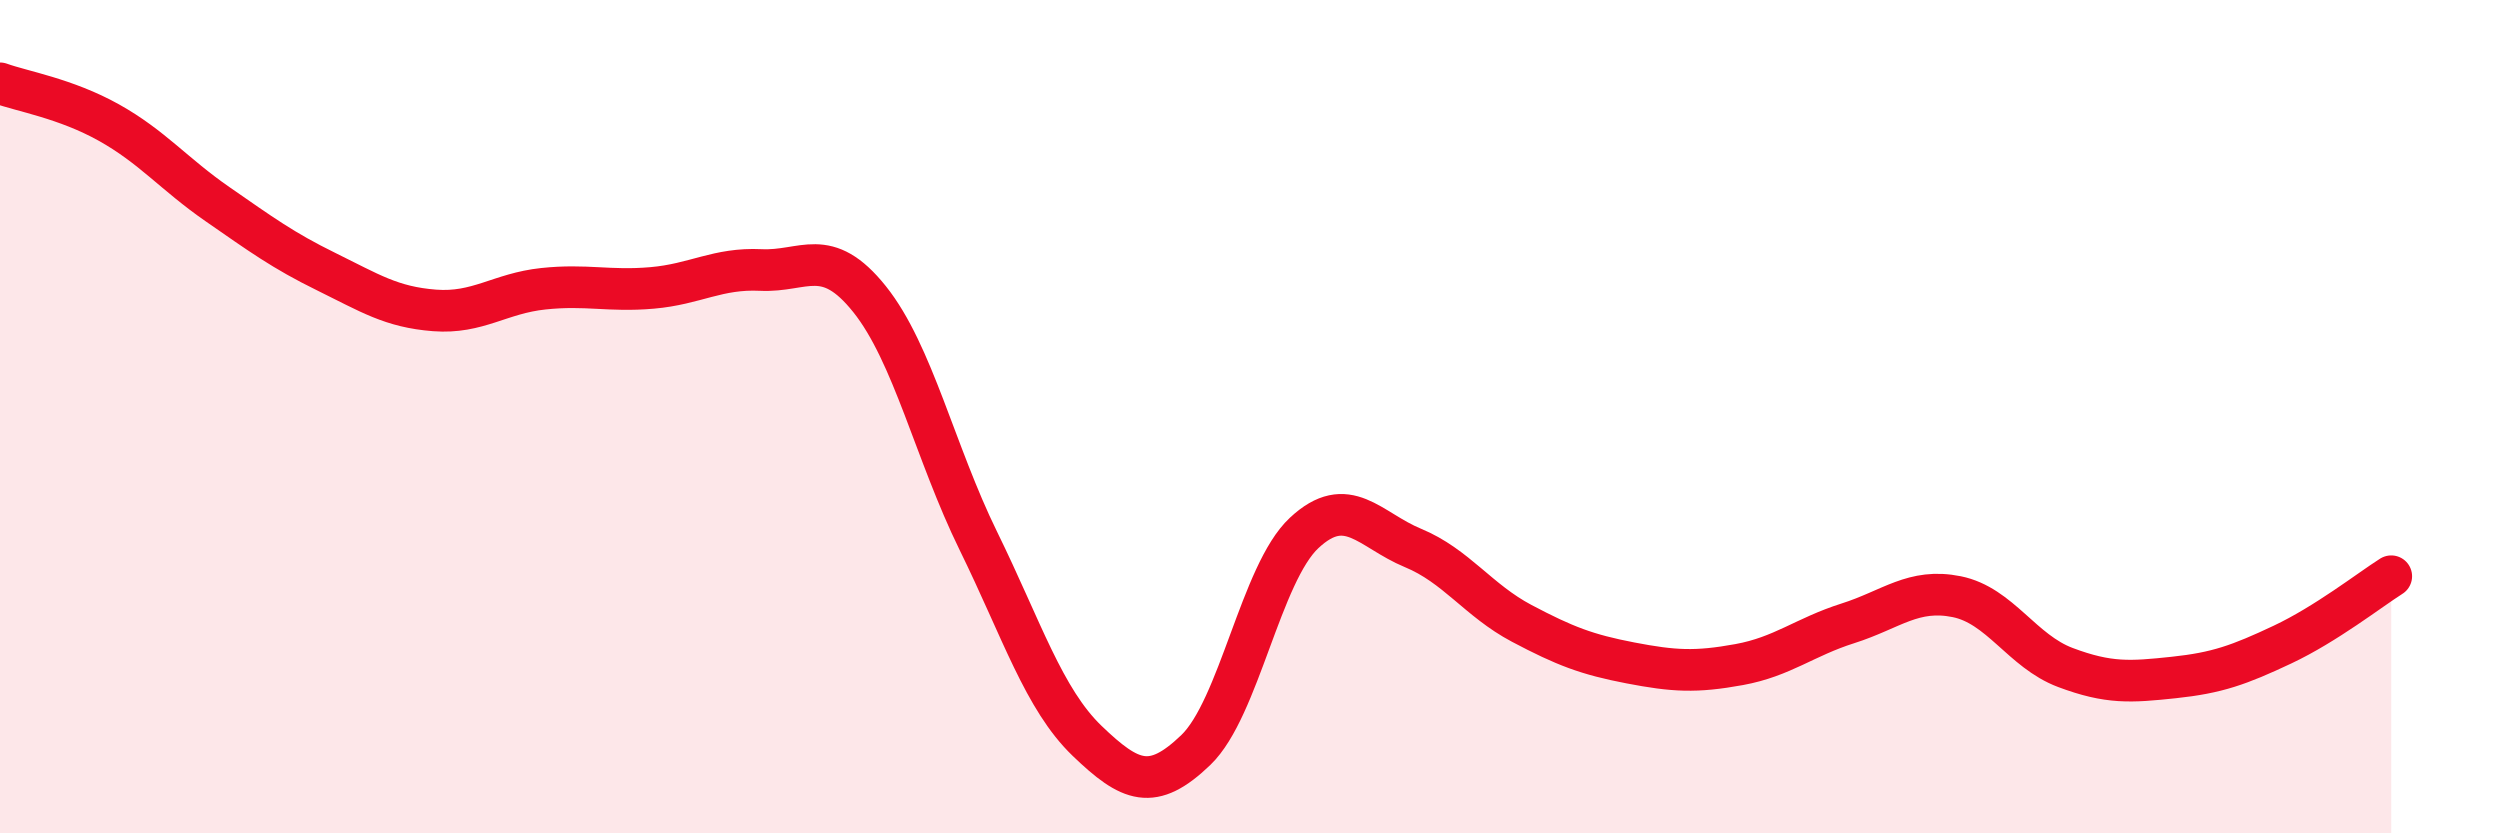 
    <svg width="60" height="20" viewBox="0 0 60 20" xmlns="http://www.w3.org/2000/svg">
      <path
        d="M 0,2 C 0.52,2.19 1.57,2.36 2.61,2.94 C 3.65,3.52 4.18,4.18 5.22,4.9 C 6.26,5.62 6.79,6.01 7.83,6.52 C 8.87,7.03 9.39,7.37 10.43,7.45 C 11.47,7.53 12,7.04 13.04,6.93 C 14.08,6.82 14.61,7 15.65,6.91 C 16.69,6.82 17.22,6.43 18.26,6.48 C 19.3,6.53 19.83,5.88 20.87,7.18 C 21.91,8.48 22.44,10.86 23.48,12.98 C 24.52,15.1 25.05,16.78 26.09,17.78 C 27.13,18.78 27.66,19 28.7,18 C 29.74,17 30.26,13.76 31.3,12.79 C 32.34,11.82 32.87,12.72 33.91,13.15 C 34.95,13.58 35.48,14.41 36.52,14.96 C 37.56,15.51 38.09,15.71 39.13,15.91 C 40.17,16.11 40.7,16.14 41.74,15.95 C 42.78,15.76 43.31,15.29 44.35,14.96 C 45.39,14.63 45.92,14.11 46.96,14.32 C 48,14.53 48.53,15.63 49.57,16.02 C 50.61,16.41 51.13,16.37 52.17,16.26 C 53.21,16.15 53.74,15.96 54.78,15.47 C 55.82,14.98 56.87,14.16 57.39,13.83L57.39 20L0 20Z"
        fill="#EB0A25"
        opacity="0.1"
        stroke-linecap="round"
        stroke-linejoin="round"
      />
      <path
        d="M 0,2 C 0.52,2.19 1.57,2.36 2.61,2.94 C 3.65,3.52 4.18,4.18 5.22,4.9 C 6.26,5.62 6.79,6.01 7.83,6.52 C 8.87,7.03 9.39,7.37 10.43,7.45 C 11.47,7.53 12,7.04 13.04,6.93 C 14.08,6.82 14.61,7 15.65,6.91 C 16.69,6.82 17.22,6.43 18.26,6.48 C 19.3,6.53 19.83,5.88 20.87,7.18 C 21.91,8.48 22.44,10.86 23.48,12.98 C 24.52,15.1 25.05,16.78 26.09,17.78 C 27.13,18.78 27.66,19 28.7,18 C 29.74,17 30.26,13.76 31.3,12.79 C 32.34,11.82 32.87,12.72 33.91,13.15 C 34.95,13.58 35.48,14.41 36.52,14.96 C 37.56,15.51 38.09,15.71 39.13,15.91 C 40.17,16.11 40.7,16.14 41.74,15.95 C 42.78,15.76 43.31,15.29 44.35,14.96 C 45.39,14.63 45.92,14.11 46.96,14.32 C 48,14.53 48.53,15.63 49.57,16.02 C 50.61,16.41 51.13,16.37 52.17,16.26 C 53.21,16.15 53.74,15.96 54.78,15.47 C 55.82,14.98 56.87,14.16 57.39,13.83"
        stroke="#EB0A25"
        stroke-width="1"
        fill="none"
        stroke-linecap="round"
        stroke-linejoin="round"
      />
    </svg>
  